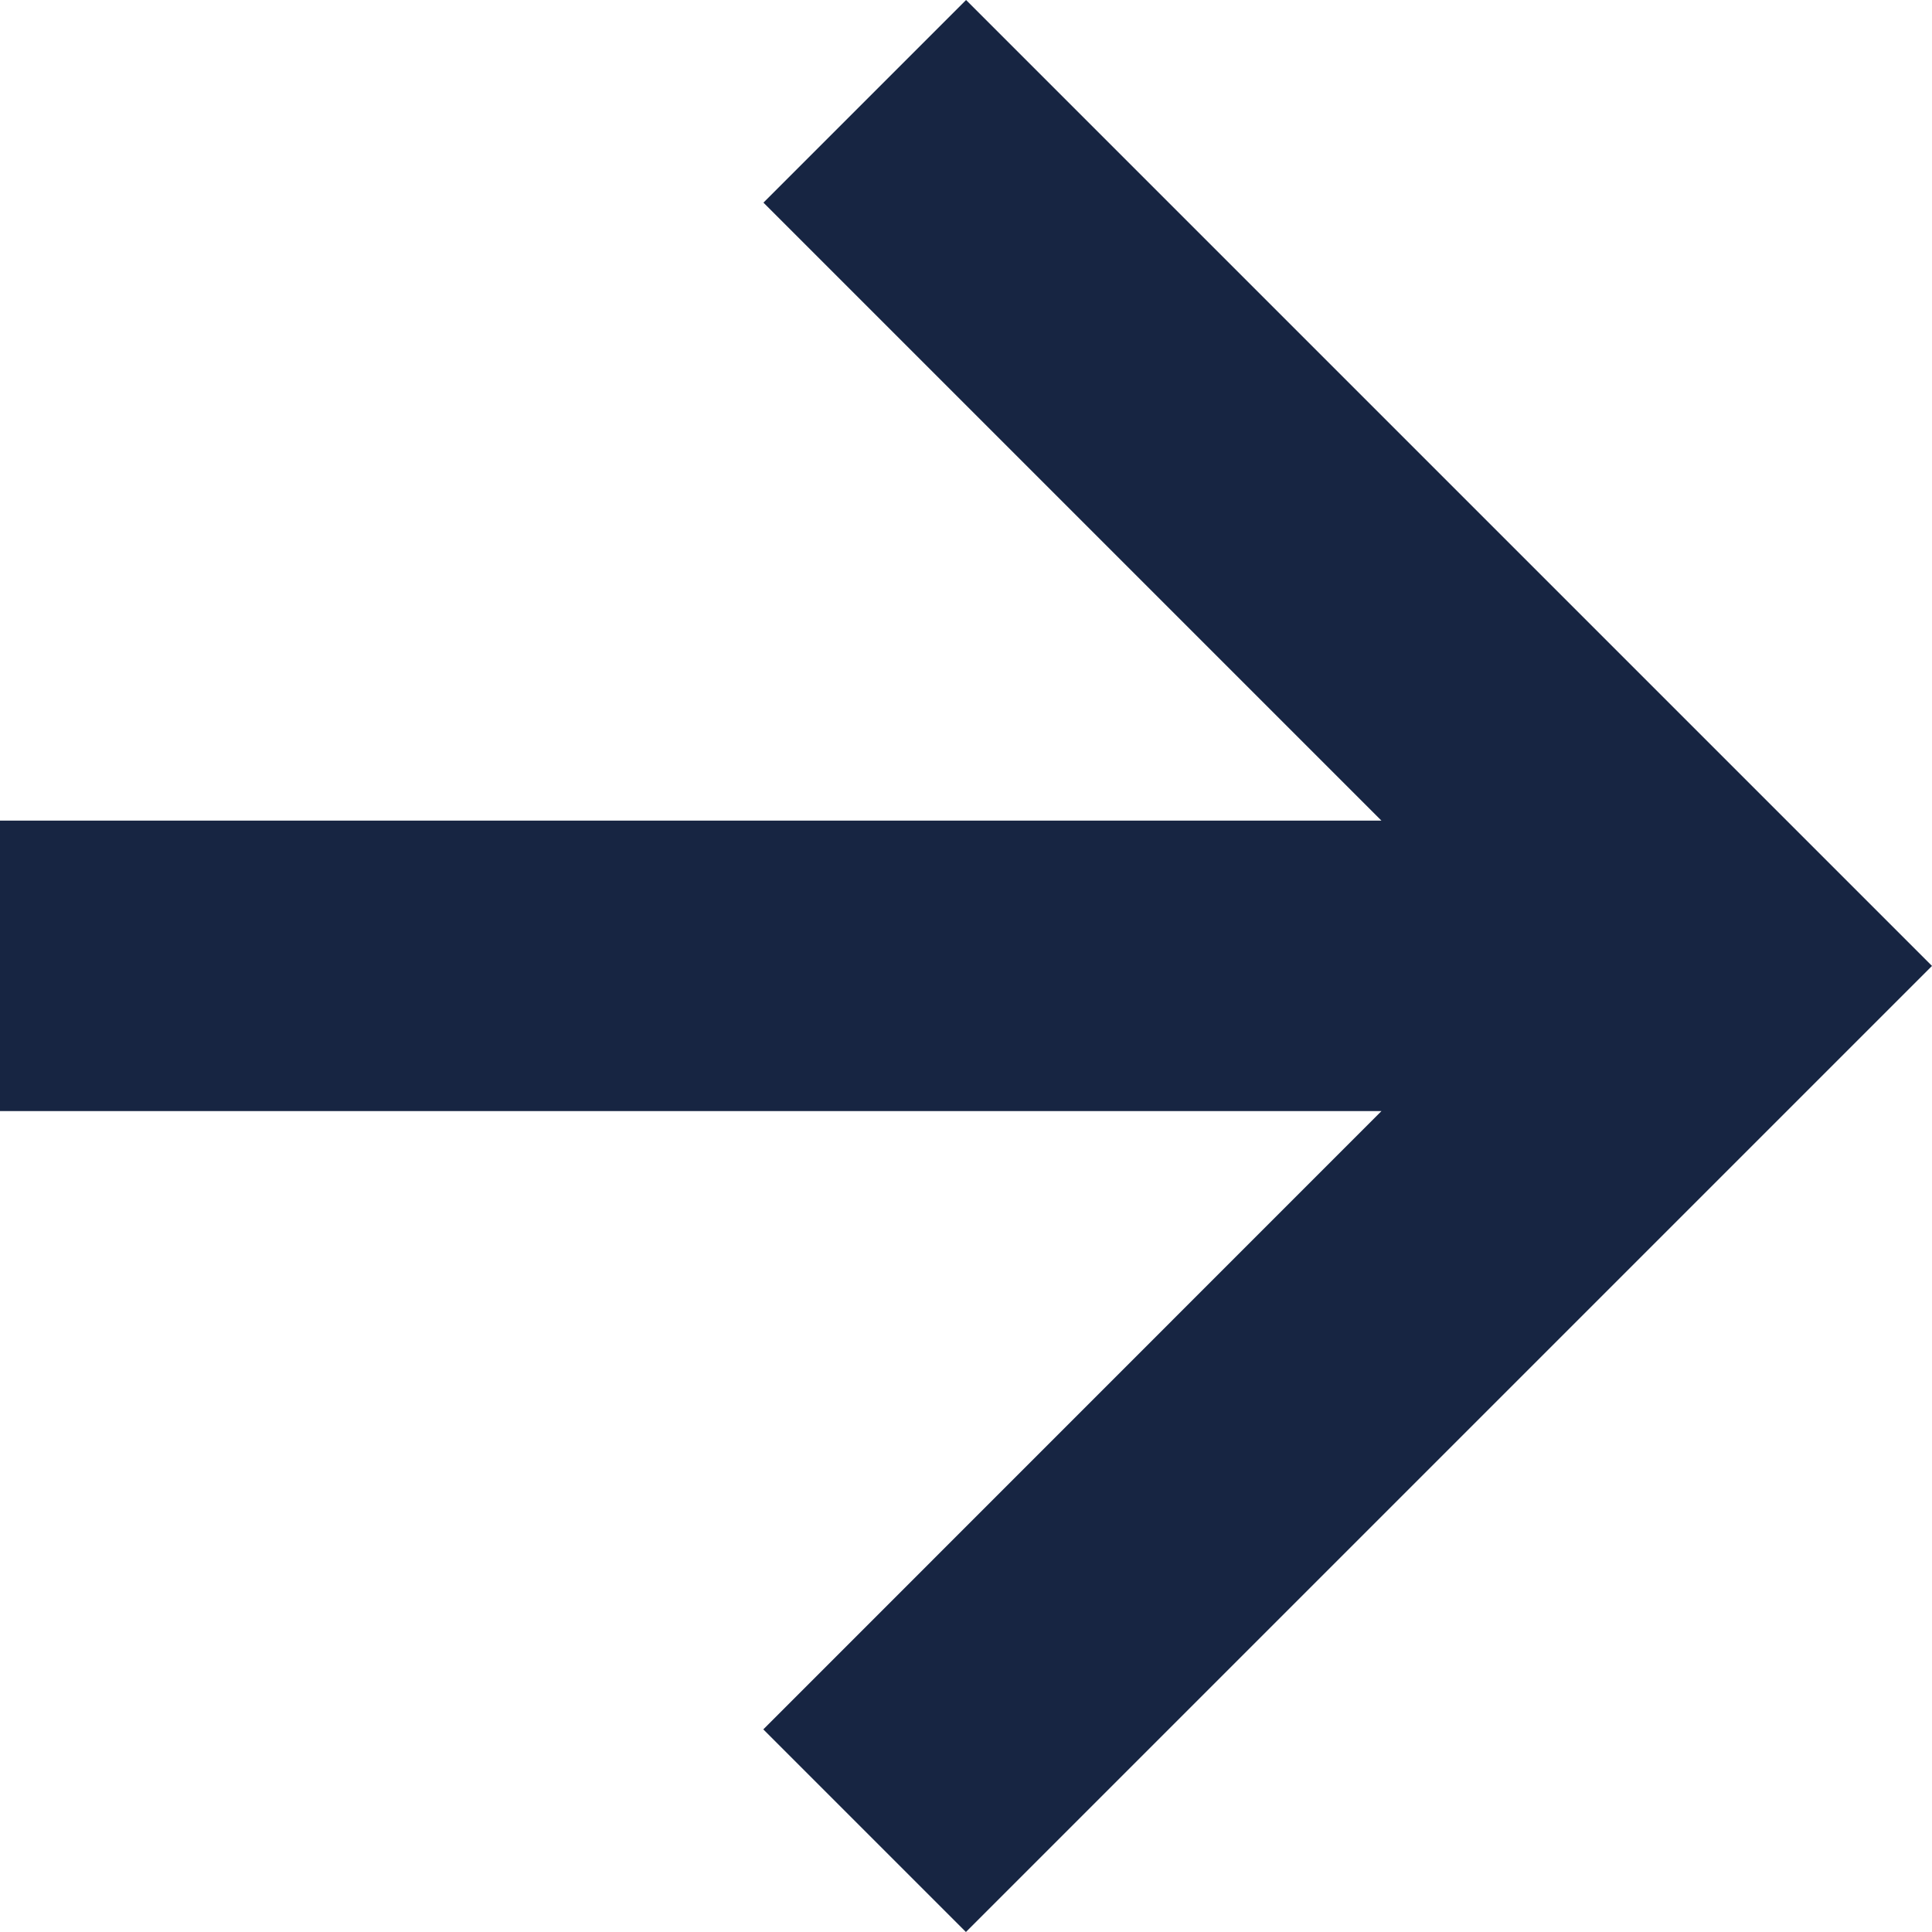 <svg id="icon_-_arrow_right_02" data-name="icon - arrow right 02" xmlns="http://www.w3.org/2000/svg" width="14.693" height="14.693" viewBox="0 0 14.693 14.693">
  <path id="Path_27" data-name="Path 27" d="M10.805-1.184,12.346.357,19.693-6.99l-7.346-7.346-1.541,1.541,4.7,4.7H5v2.209H15.506Z" transform="translate(-5 14.336)" fill="#172542"/>
</svg>
